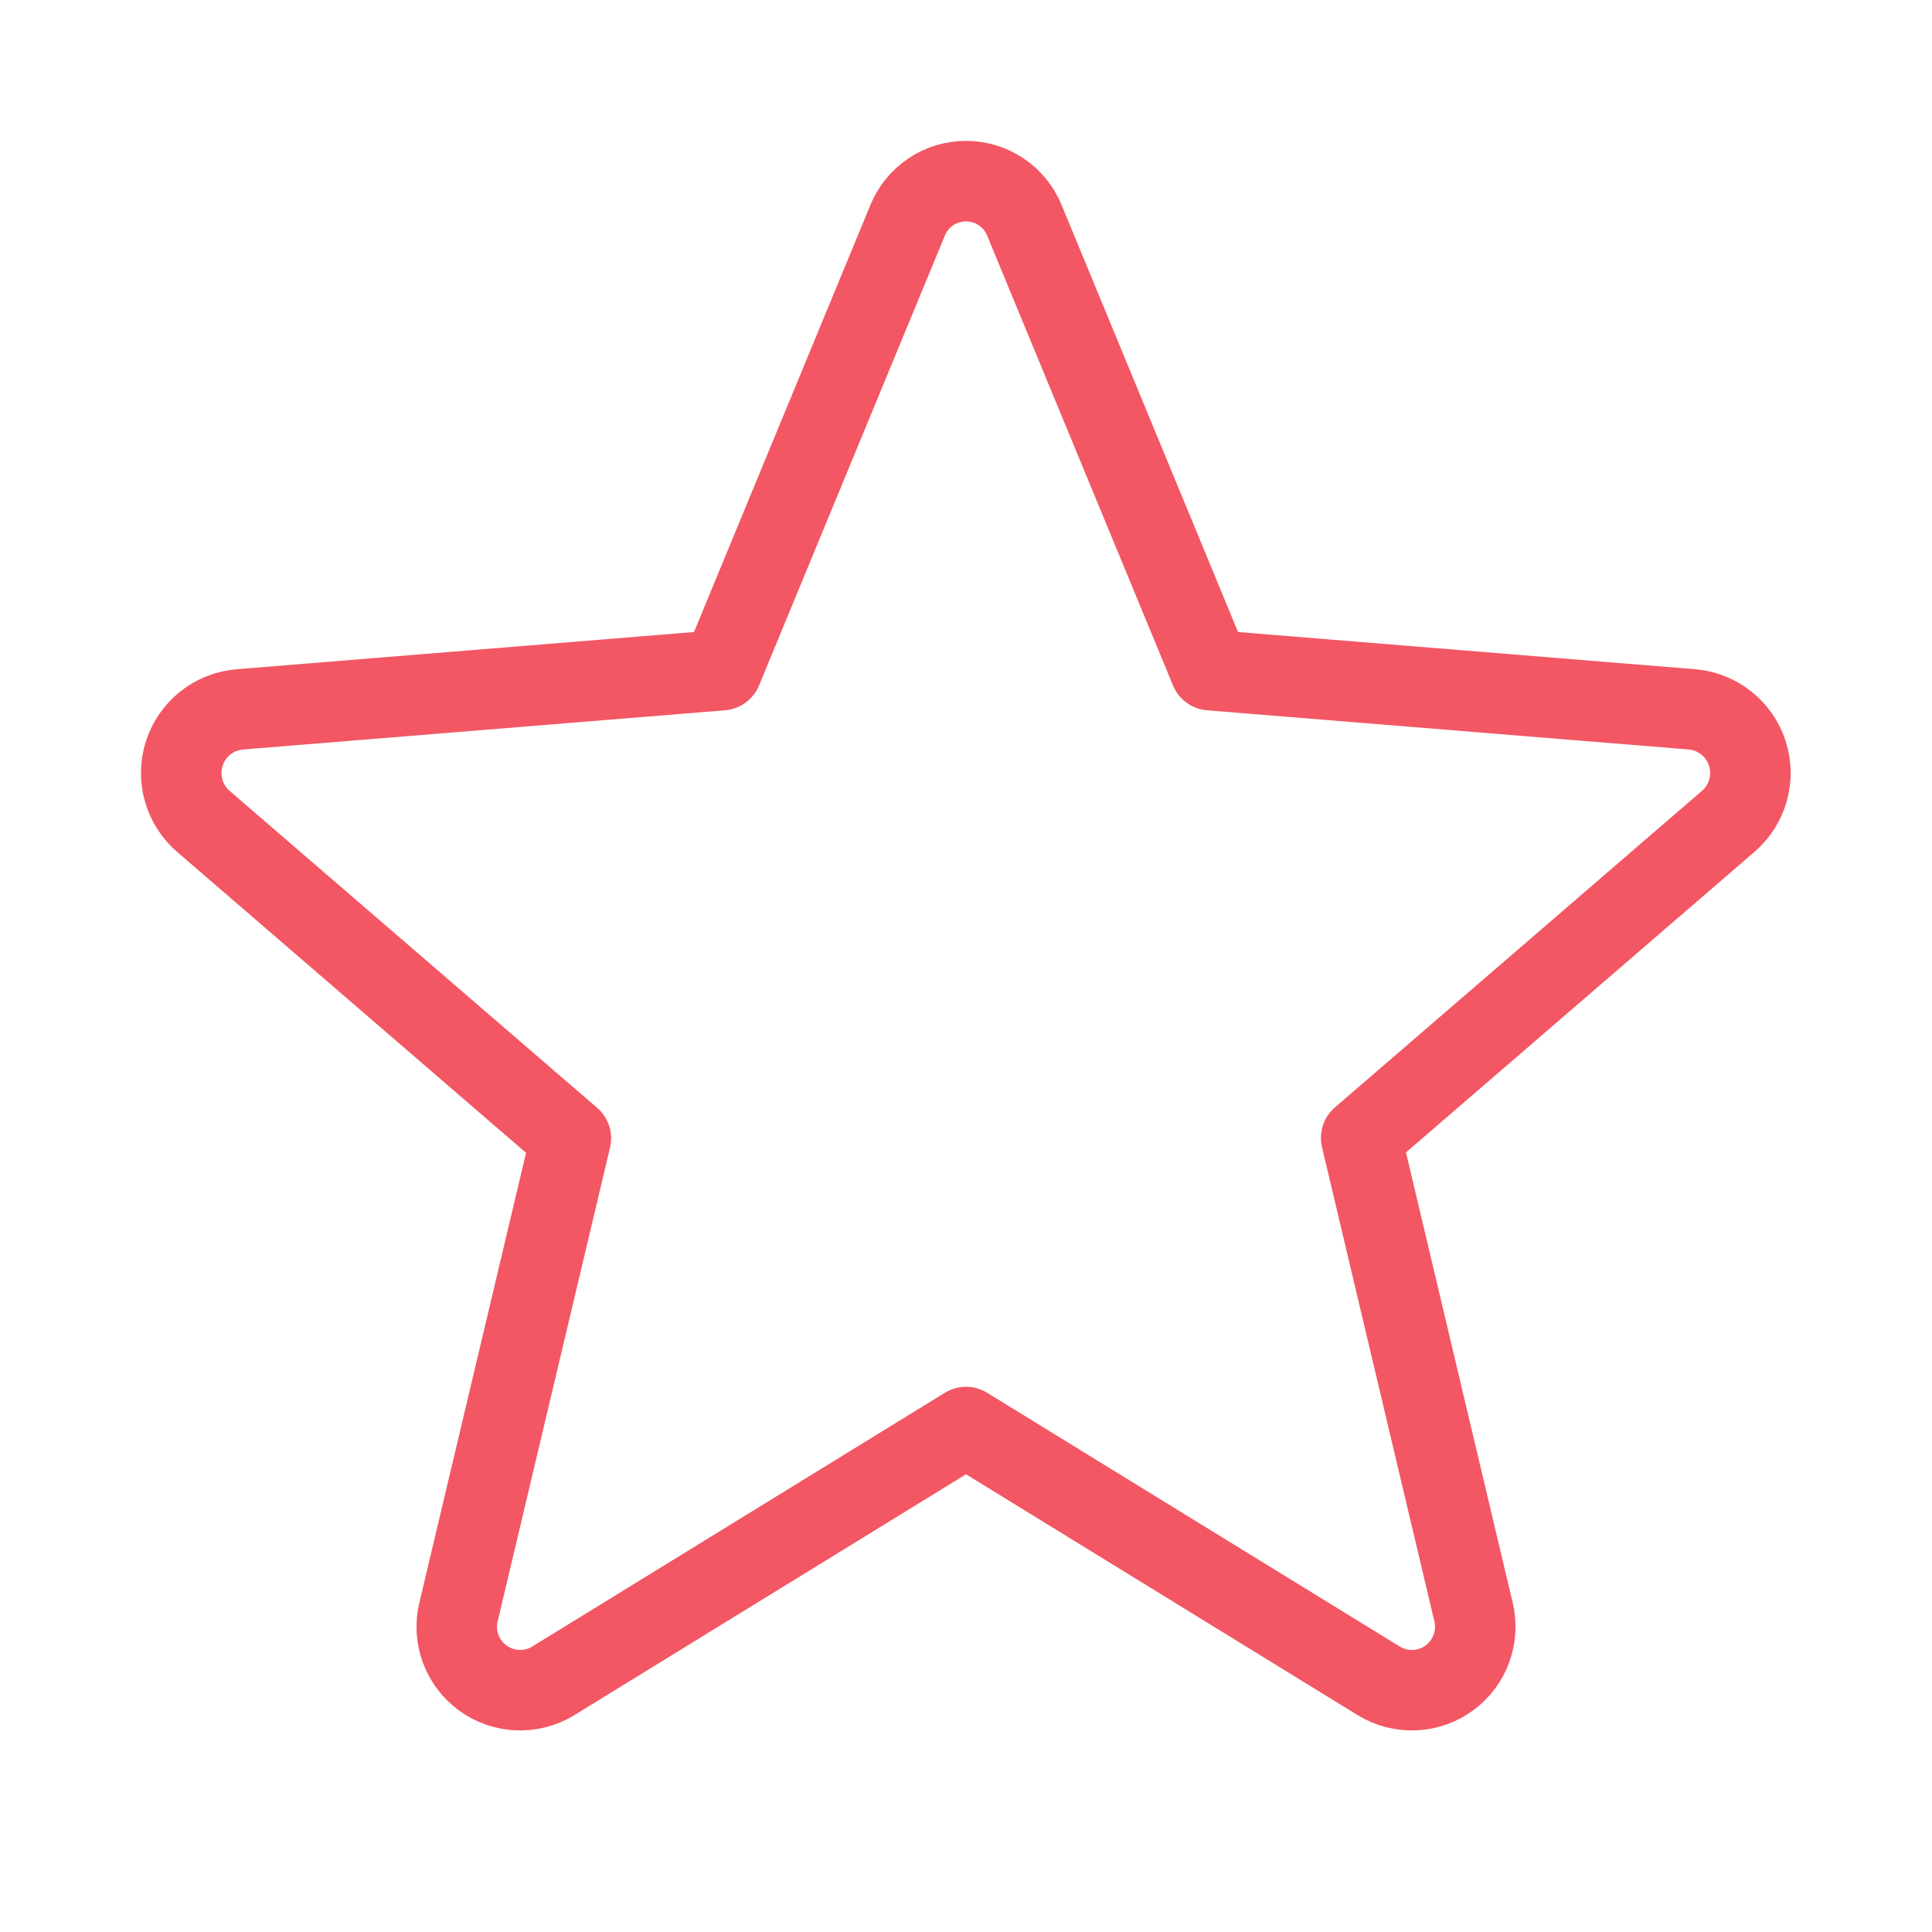 <svg width="48" height="48" viewBox="0 0 48 48" fill="none" xmlns="http://www.w3.org/2000/svg">
<g clip-path="url(#clip0_8077_692)">
<path d="M24 35.454L34.26 41.764C34.526 41.925 34.834 42.004 35.145 41.991C35.457 41.977 35.757 41.872 36.008 41.688C36.259 41.504 36.45 41.25 36.557 40.957C36.664 40.665 36.681 40.347 36.608 40.044L33.818 28.271L42.949 20.396C43.182 20.192 43.349 19.924 43.432 19.625C43.514 19.326 43.507 19.01 43.411 18.715C43.316 18.421 43.136 18.16 42.894 17.966C42.652 17.773 42.359 17.654 42.051 17.625L30.068 16.65L25.451 5.475C25.334 5.187 25.133 4.94 24.874 4.766C24.616 4.593 24.311 4.5 24 4.5C23.689 4.5 23.384 4.593 23.126 4.766C22.867 4.94 22.666 5.187 22.549 5.475L17.933 16.65L5.949 17.625C5.639 17.652 5.343 17.77 5.099 17.965C4.856 18.159 4.675 18.421 4.579 18.718C4.483 19.014 4.477 19.333 4.561 19.633C4.645 19.933 4.815 20.202 5.051 20.406L14.183 28.281L11.393 40.044C11.319 40.347 11.336 40.665 11.443 40.957C11.55 41.25 11.741 41.504 11.992 41.688C12.243 41.872 12.543 41.977 12.855 41.991C13.166 42.004 13.474 41.925 13.74 41.764L24 35.454Z" stroke="#F25763" stroke-width="2" stroke-linecap="round" stroke-linejoin="round"/>
</g>
<defs>
<clipPath id="clip0_8077_692">
<rect width="48" height="48" fill="white"/>
</clipPath>
</defs>
</svg>

